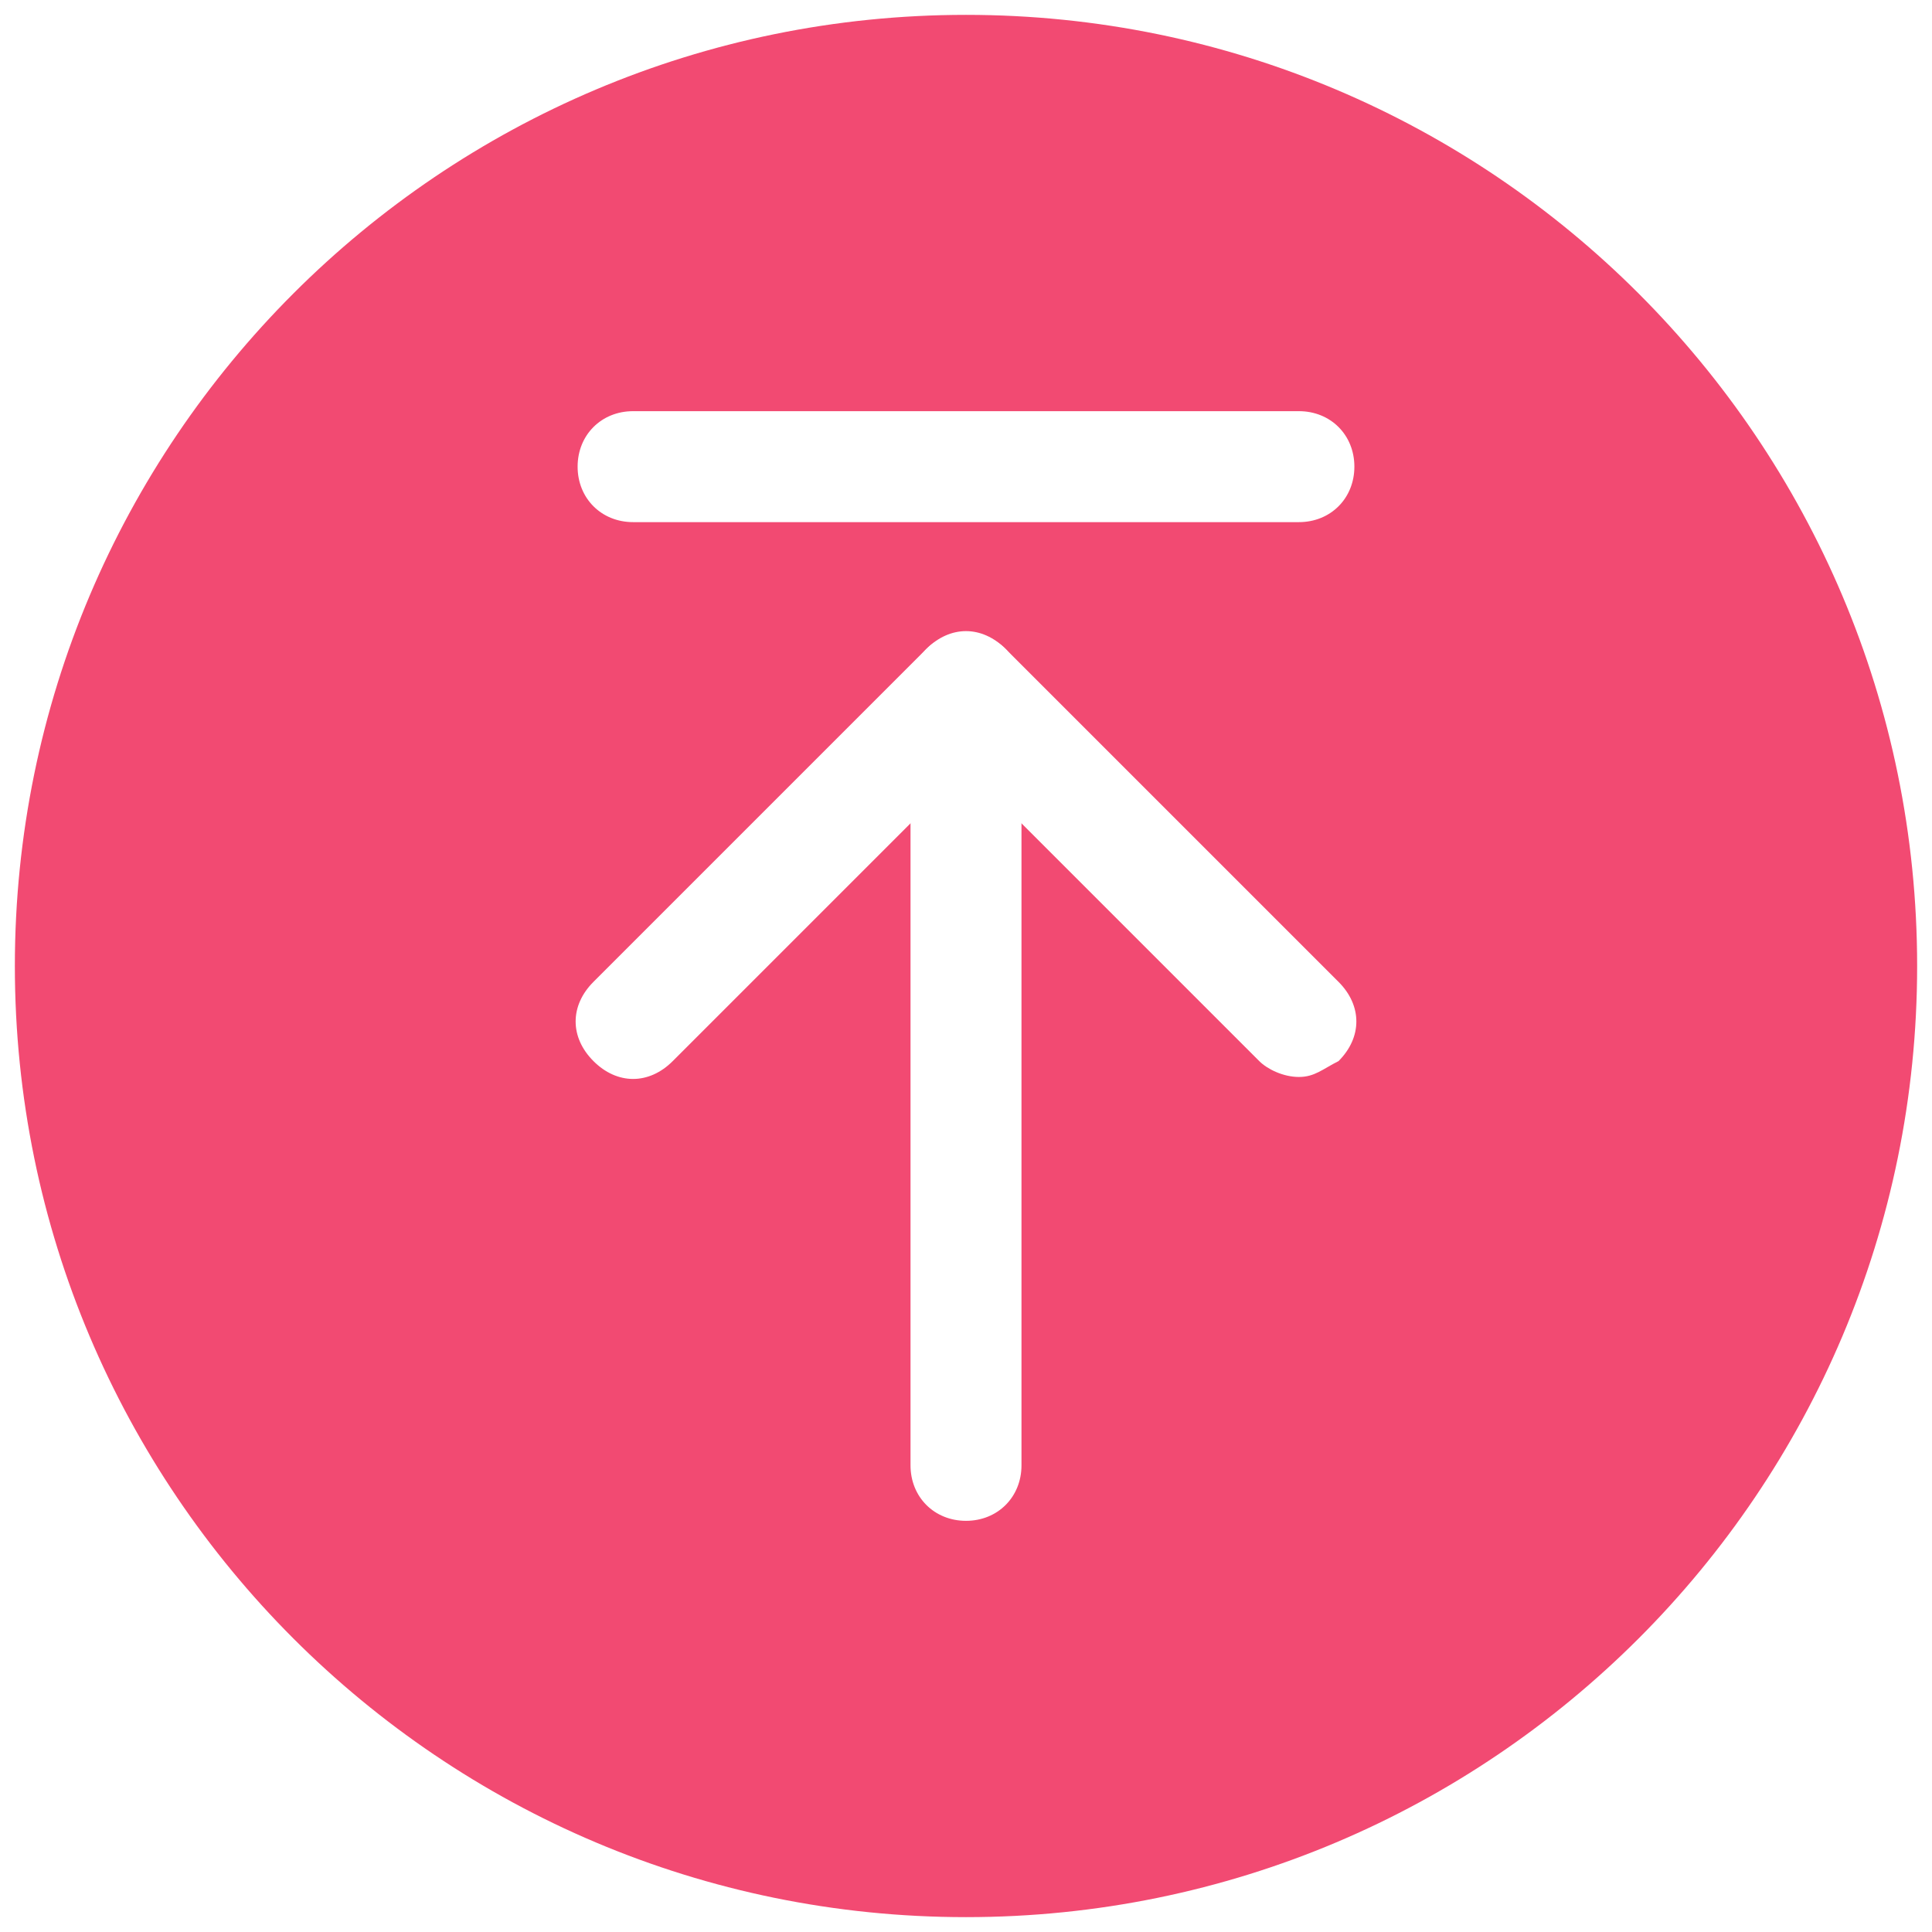 <?xml version="1.0" encoding="UTF-8"?>
<svg xmlns="http://www.w3.org/2000/svg" width="520" height="520" viewBox="0 0 520 520" fill="none">
  <g clip-path="url(#clip0_2312_45)" filter="url(#filter0_d_2312_45)">
    <path d="M260 512C401.385 512 516 397.385 516 256C516 114.615 401.385 0 260 0C118.615 0 4 114.615 4 256C4 397.385 118.615 512 260 512Z" fill="#F02E5C" fill-opacity="0.867"></path>
    <path d="M260 405.333C251.467 405.333 245.067 398.933 245.067 390.4V181.333C245.067 172.8 251.467 166.4 260 166.4C268.534 166.4 274.934 172.8 274.934 181.333V390.4C274.934 398.933 268.534 405.333 260 405.333Z" fill="white"></path>
    <path d="M349.6 285.867C345.333 285.867 341.066 283.733 338.933 281.6L260 202.667L181.066 281.6C174.666 288 166.133 288 159.733 281.6C153.333 275.2 153.333 266.667 159.733 260.267L249.333 170.667C255.733 164.267 264.266 164.267 270.666 170.667L360.266 260.267C366.666 266.667 366.666 275.2 360.266 281.6C356 283.733 353.866 285.867 349.6 285.867ZM349.6 136.533H170.4C161.866 136.533 155.466 130.133 155.466 121.6C155.466 113.067 161.866 106.667 170.4 106.667H349.6C358.133 106.667 364.533 113.067 364.533 121.6C364.533 130.133 358.133 136.533 349.6 136.533Z" fill="white"></path>
  </g>
  <defs>
    <filter id="filter0_d_2312_45" x="0" y="0" width="520" height="520" color-interpolation-filters="sRGB">
      <feFlood flood-opacity="0" result="BackgroundImageFix"></feFlood>
      <feColorMatrix in="SourceAlpha" type="matrix" values="0 0 0 0 0 0 0 0 0 0 0 0 0 0 0 0 0 0 127 0" result="hardAlpha"></feColorMatrix>
      <feOffset dy="4"></feOffset>
      <feGaussianBlur stdDeviation="2"></feGaussianBlur>
      <feComposite in2="hardAlpha" operator="out"></feComposite>
      <feColorMatrix type="matrix" values="0 0 0 0 0 0 0 0 0 0 0 0 0 0 0 0 0 0 0.25 0"></feColorMatrix>
      <feBlend mode="normal" in2="BackgroundImageFix" result="effect1_dropShadow_2312_45"></feBlend>
      <feBlend mode="normal" in="SourceGraphic" in2="effect1_dropShadow_2312_45" result="shape"></feBlend>
    </filter>
    <clipPath id="clip0_2312_45">
      <rect width="512" height="512" fill="white" transform="translate(4)"></rect>
    </clipPath>
  </defs>
</svg>
